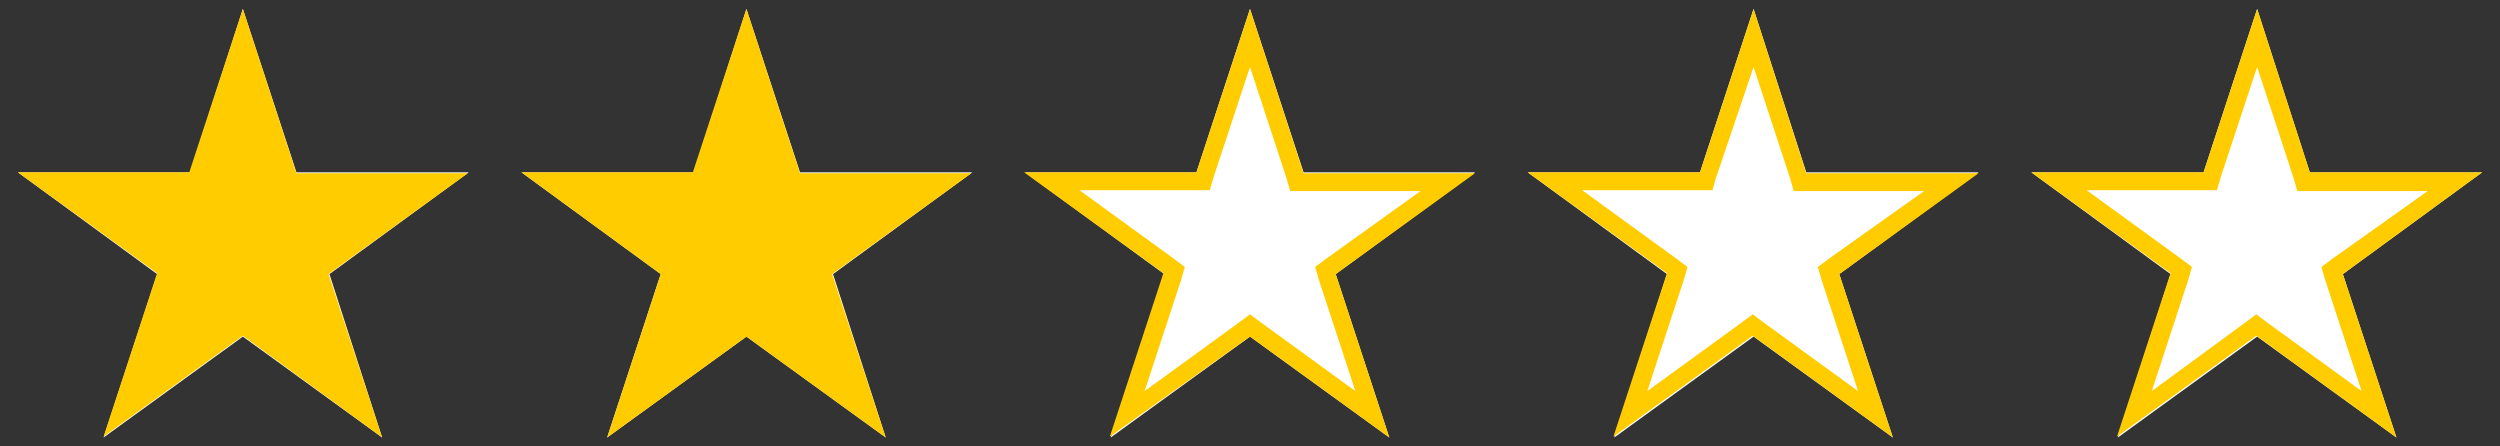 <svg xmlns="http://www.w3.org/2000/svg" xmlns:xlink="http://www.w3.org/1999/xlink" id="Layer_1" x="0px" y="0px" viewBox="0 0 280 50" style="enable-background:new 0 0 280 50;" xml:space="preserve"><rect x="0" y="0" width="280" height="50" fill="#333333" stroke="none"/><style type="text/css">	.st0{fill:#FFFFFF;}	.st1{fill:#FFCC00;}</style><g>	<polygon class="st0" points="27.2,1 33.2,19.3 52.5,19.3 36.9,30.7 42.8,49 27.2,37.7 11.6,49 17.6,30.7 2,19.3 21.3,19.3  "></polygon>	<path class="st1" d="M27.2,1l-6,18.3H2l15.6,11.3l-6,18.3l15.6-11.3L42.8,49l-6-18.3l15.6-11.3H33.2L27.2,1L27.2,1z"></path></g><g>	<polygon class="st0" points="83.6,1 89.6,19.3 108.9,19.3 93.3,30.7 99.2,49 83.6,37.7 68,49 74,30.7 58.4,19.3 77.7,19.3  "></polygon>	<path class="st1" d="M83.6,1l-6,18.3H58.4L74,30.7L68,49l15.6-11.3L99.2,49l-6-18.3l15.6-11.3H89.6L83.6,1L83.6,1z"></path></g><g>	<polygon class="st0" points="140,1 146,19.3 165.2,19.3 149.6,30.7 155.6,49 140,37.7 124.4,49 130.4,30.7 114.8,19.3 134,19.3    "></polygon>	<path class="st1" d="M140,7.5l4.1,12.5l0.4,1.4h1.5h13.1L148.5,29l-1.2,0.9l0.4,1.4l4.1,12.5l-10.6-7.7l-1.2-0.9l-1.2,0.9  l-10.6,7.7l4.1-12.5l0.4-1.4l-1.2-0.9l-10.6-7.7H134h1.5l0.4-1.4L140,7.5 M140,1l-6,18.3h-19.3l15.6,11.3l-6,18.3L140,37.7  L155.6,49l-6-18.3l15.6-11.3H146L140,1L140,1z"></path></g><g>	<polygon class="st0" points="196.4,1 202.3,19.3 221.6,19.3 206,30.7 212,49 196.4,37.7 180.8,49 186.7,30.7 171.1,19.3   190.4,19.3  "></polygon>	<path class="st1" d="M196.4,7.5l4.1,12.5l0.4,1.4h1.5h13.1L204.8,29l-1.2,0.9l0.4,1.4l4.1,12.5l-10.6-7.7l-1.2-0.9l-1.2,0.9  l-10.6,7.7l4.1-12.5l0.4-1.4l-1.2-0.9l-10.6-7.7h13.1h1.5l0.4-1.4L196.4,7.5 M196.4,1l-6,18.3h-19.3l15.6,11.3l-6,18.3l15.6-11.3  L212,49l-6-18.3l15.6-11.3h-19.3L196.4,1L196.4,1z"></path></g><g>	<polygon class="st0" points="252.8,1 258.7,19.3 278,19.3 262.4,30.7 268.4,49 252.8,37.7 237.2,49 243.1,30.7 227.5,19.3   246.8,19.3  "></polygon>	<path class="st1" d="M252.8,7.5l4.1,12.5l0.4,1.4h1.5h13.1L261.2,29l-1.2,0.9l0.4,1.4l4.1,12.5l-10.6-7.7l-1.2-0.9l-1.2,0.9  L241,43.8l4.1-12.5l0.4-1.4l-1.2-0.9l-10.6-7.7h13.1h1.5l0.4-1.4L252.8,7.5 M252.8,1l-6,18.3h-19.3l15.6,11.3l-6,18.3l15.6-11.3  L268.4,49l-6-18.3L278,19.3h-19.3L252.8,1L252.8,1z"></path></g></svg>